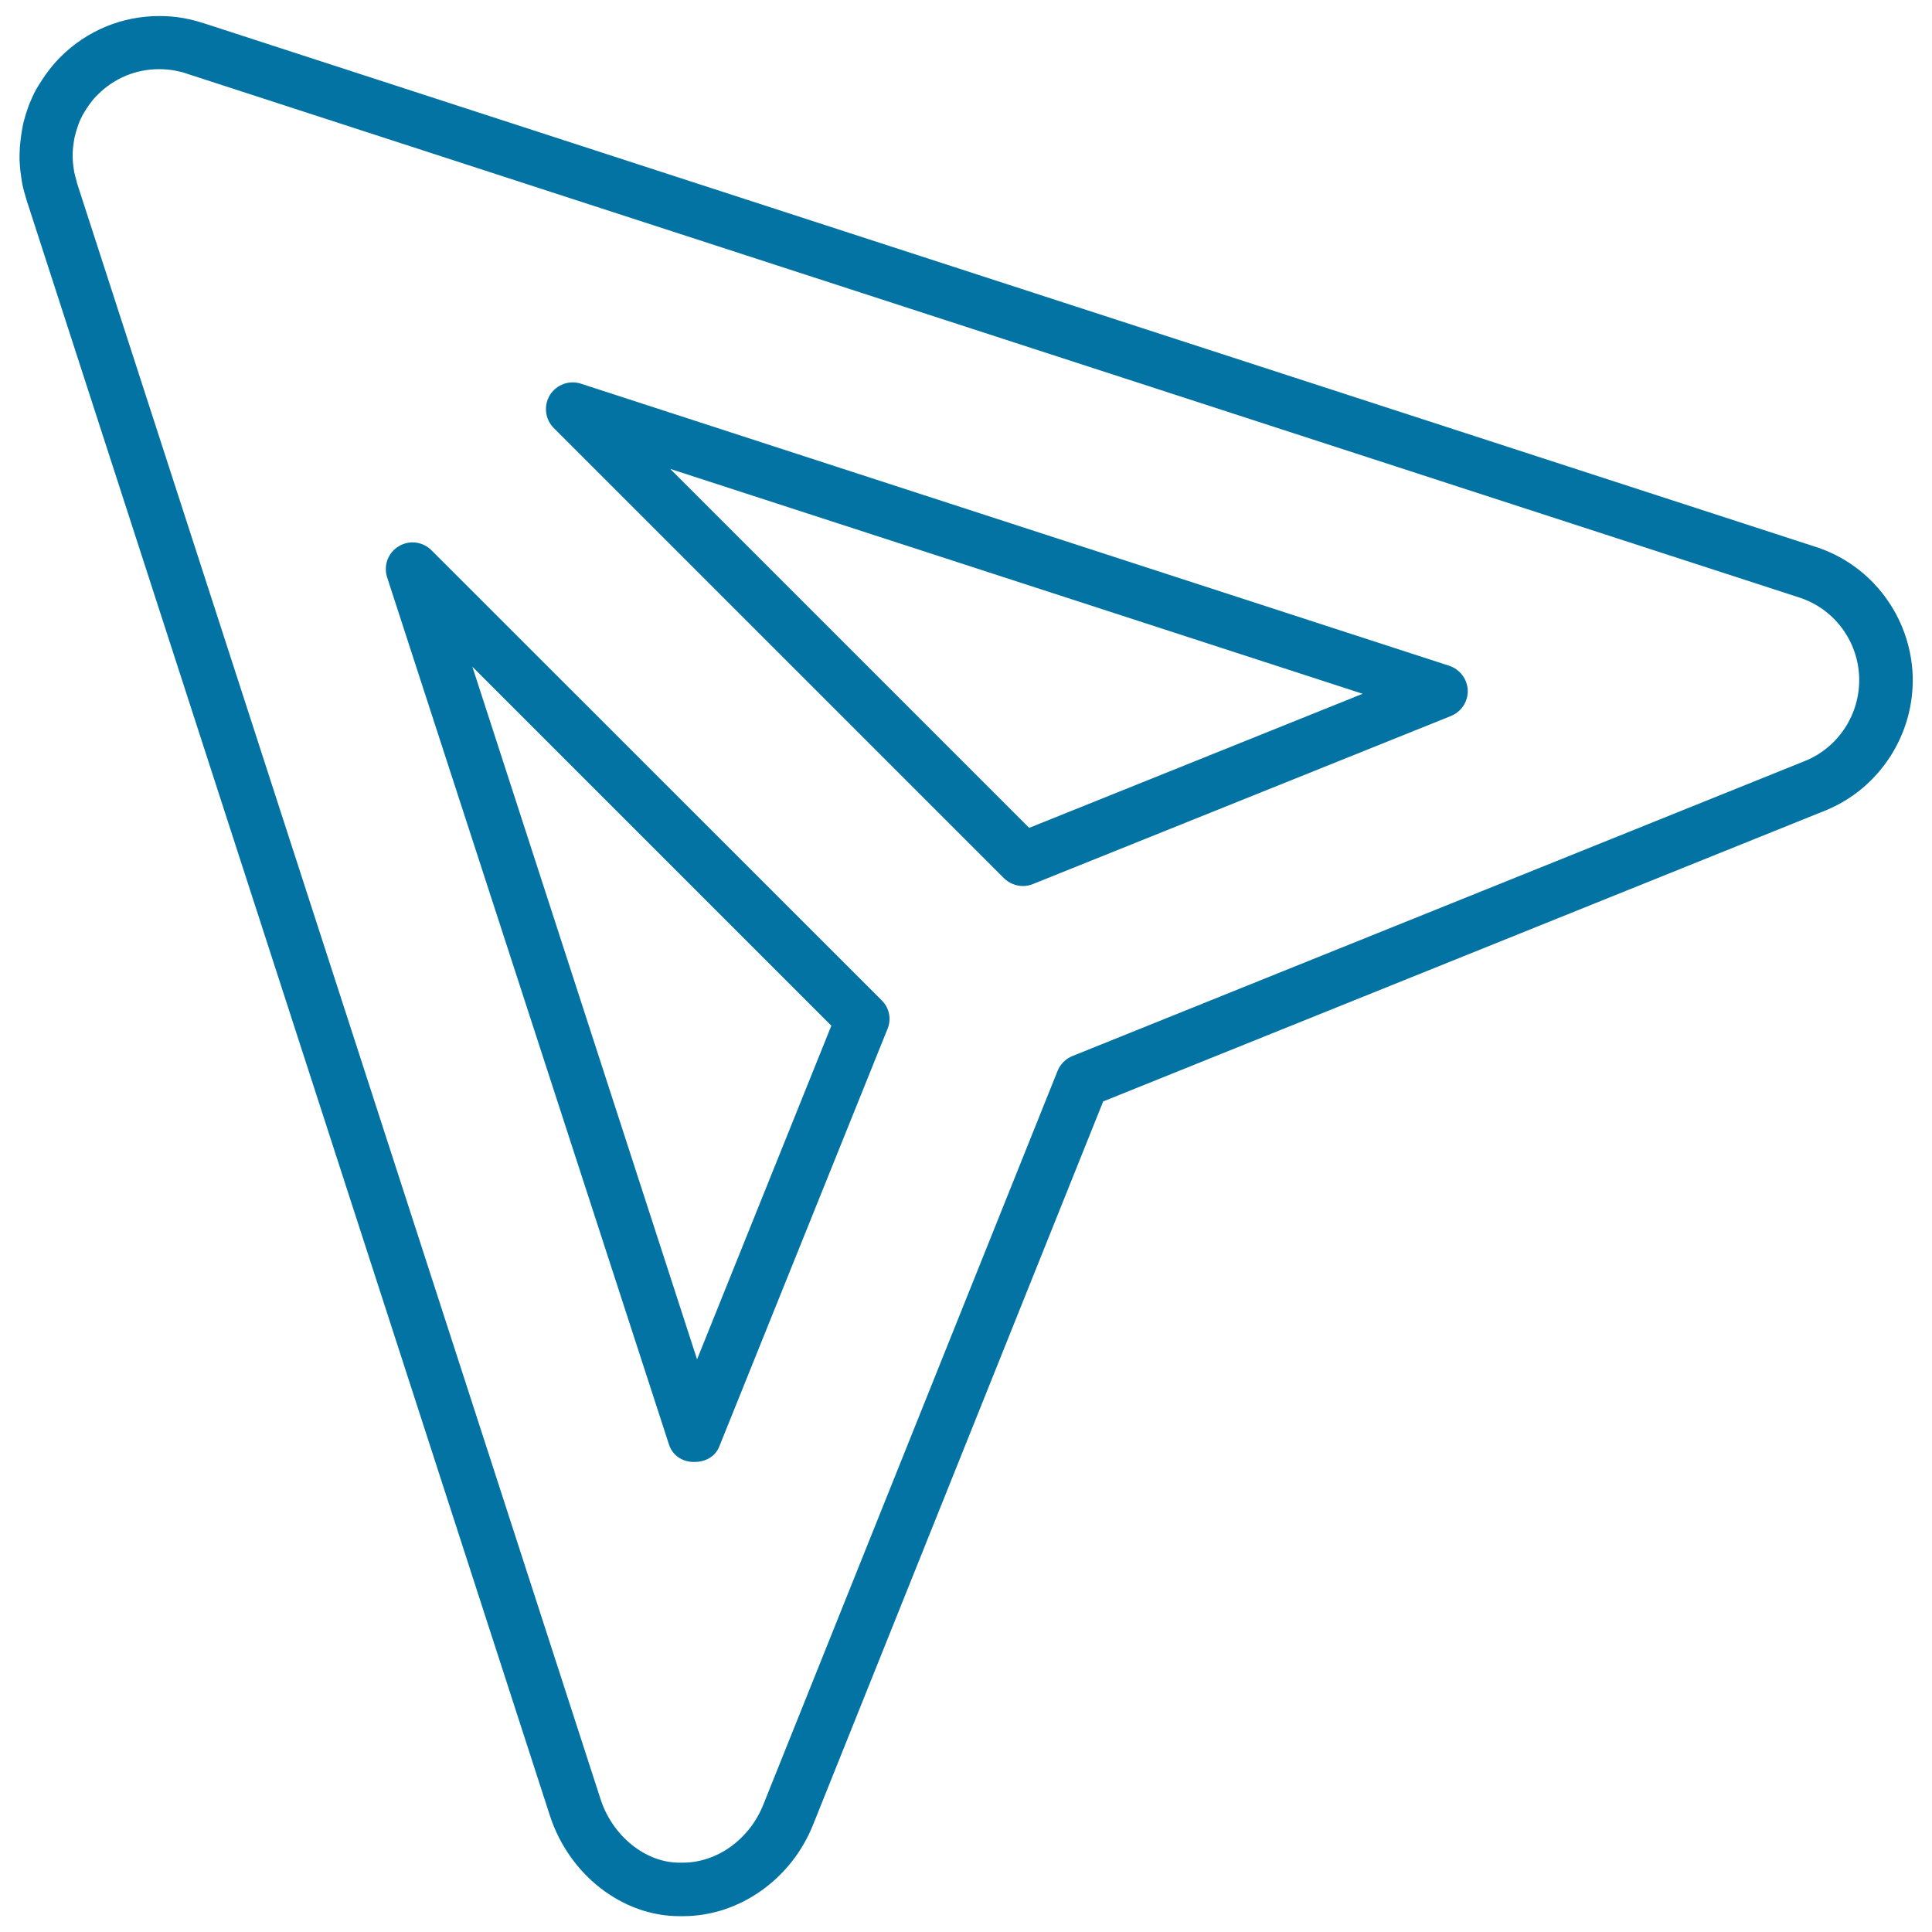 <svg xmlns="http://www.w3.org/2000/svg" viewBox="0 0 1000 1000" style="fill:#0273a2">
<title>Triangular Paper Plane Outline SVG icon</title>
<g><g><path d="M223.3,284.8c-4.5-4.5-11.5-5.4-17-2c-5.5,3.3-7.9,10-5.9,16.1l145.9,448.9c1.8,5.5,6.9,8.9,12.7,8.9c0.2,0,0.3,0,0.5,0c5.6,0,10.7-2.7,12.8-8l87.1-216.2c2.1-5.1,0.9-10.9-3.1-14.8L223.3,284.8z M360.8,703.6L244.5,345.1l185.8,185.8L360.8,703.6z"/><path d="M939.9,283.1L105.4,12c-0.3-0.1-0.7-0.2-1-0.3c-2.9-0.9-6-1.7-9.3-2.3c-4.3-0.8-8.5-1.1-12.6-1.1c-19.3,0-37.5,7.5-51.2,21.2c-2,2-3.9,4.1-6,6.9l-1.6,2.1c-1.3,1.8-2.4,3.6-3.8,5.8c-0.4,0.7-0.8,1.3-1.2,2c-1.4,2.6-2.5,5-3.5,7.5c-0.3,0.7-0.5,1.5-0.8,2.2l-0.3,0.9c-0.6,1.6-1.1,3.3-1.5,4.9c-0.4,1.3-0.7,2.6-0.9,3.8c-0.3,1.6-0.6,3.3-0.8,4.9c-0.3,1.8-0.4,3.6-0.6,5.5c-0.1,1.9-0.2,3.8-0.2,5.7c0,1.3,0.1,2.5,0.2,3.8c0.1,1.9,0.3,3.7,0.6,5.5c0,0.1,0.1,0.7,0.1,0.8c0.1,0.8,0.2,1.6,0.3,2.1c0.4,2.4,1,4.8,1.9,7.7c0.1,0.5,0.3,1.1,0.4,1.5L284.7,940c10,30.5,37.5,51.8,66.9,51.8h2c28.9,0,55.9-19,67.2-47.2L571,570.1l373.6-150.5c28.1-11.3,46.4-39.4,45.4-69.9C988.9,319.2,968.8,292.4,939.9,283.1z M934.2,393.9L555.1,546.6c-3.5,1.4-6.3,4.2-7.7,7.7l-152.4,380c-7.2,17.8-23.9,29.8-41.5,29.8h-2c-17.3,0-34.4-13.7-40.6-32.7L39.9,94.9c-0.1-0.3-0.2-0.7-0.2-0.9c-0.5-1.7-0.9-3.3-1.3-5c0-0.1-0.1-0.7-0.1-0.8L38.1,87c-0.2-1.2-0.3-2.4-0.4-3.5c0-0.8-0.1-1.5-0.1-2.4c0-1.2,0-2.4,0.1-3.4c0.1-1.2,0.2-2.3,0.4-3.5c0.1-1,0.3-2,0.5-3.1c0.2-0.8,0.4-1.5,0.6-2.3c0.3-1,0.6-2.1,0.9-2.9l0.7-2.1c0.6-1.5,1.3-3,2.1-4.5l0.5-0.8c0,0,0.4-0.6,0.4-0.7c0.7-1.1,1.4-2.3,2.1-3.2l1.1-1.5c1.1-1.5,2.3-2.9,3.7-4.2c8.5-8.5,19.7-13.1,31.7-13.1c2.5,0,5.1,0.2,8,0.7c2,0.4,3.9,0.8,5.7,1.4c0.2,0.1,0.3,0.1,0.5,0.2l834.8,271.2c17.9,5.8,30.3,22.4,30.9,41.3C962.9,369.5,951.6,386.9,934.2,393.9z"/><path d="M750.1,344.6l-449.4-146c-6.1-2-12.7,0.5-16.1,5.9c-3.3,5.5-2.5,12.5,2,17l233,233c2.6,2.6,6.2,4.1,9.8,4.1c1.7,0,3.5-0.3,5.2-1L751,370.6c5.4-2.2,8.9-7.5,8.7-13.3C759.5,351.5,755.6,346.4,750.1,344.6z M532.7,428.5L346.9,242.7l358.4,116.4L532.7,428.5z"/></g></g>
</svg>